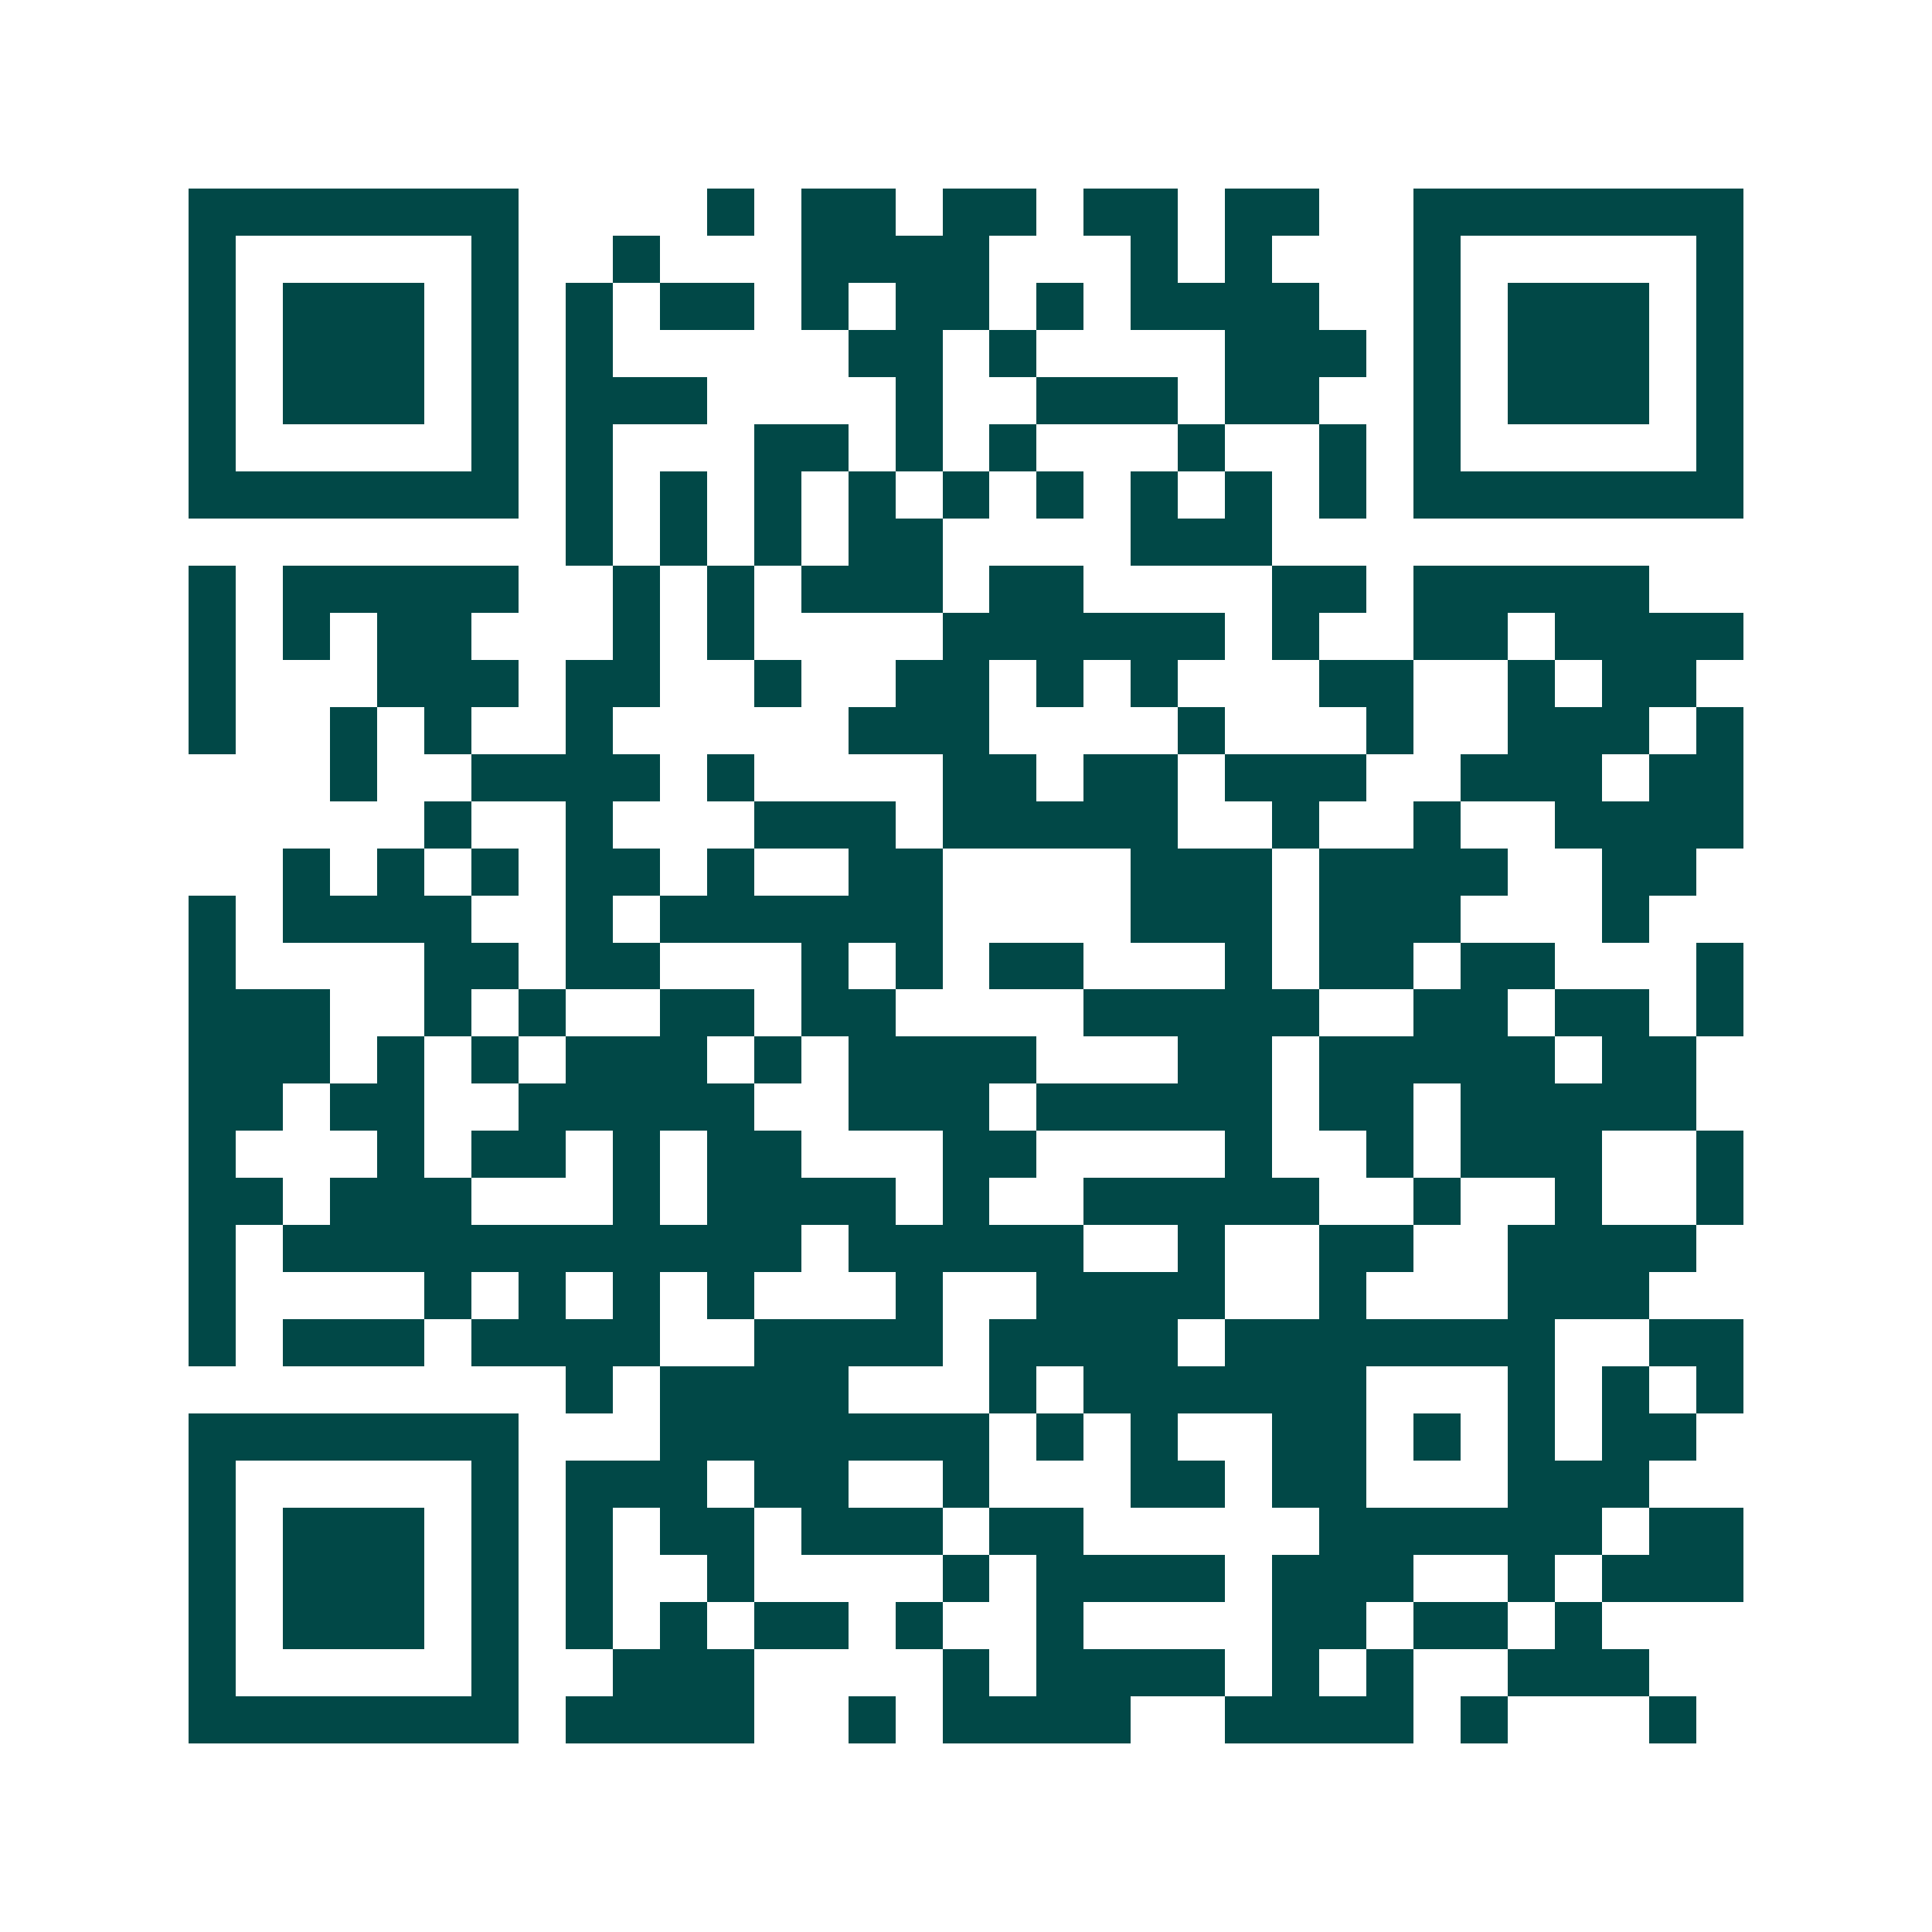 <svg xmlns="http://www.w3.org/2000/svg" width="200" height="200" viewBox="0 0 41 41" shape-rendering="crispEdges"><path fill="#ffffff" d="M0 0h41v41H0z"/><path stroke="#014847" d="M4 4.5h7m4 0h1m1 0h2m1 0h2m1 0h2m1 0h2m2 0h7M4 5.5h1m5 0h1m2 0h1m3 0h4m3 0h1m1 0h1m3 0h1m5 0h1M4 6.5h1m1 0h3m1 0h1m1 0h1m1 0h2m1 0h1m1 0h2m1 0h1m1 0h4m2 0h1m1 0h3m1 0h1M4 7.5h1m1 0h3m1 0h1m1 0h1m5 0h2m1 0h1m4 0h3m1 0h1m1 0h3m1 0h1M4 8.5h1m1 0h3m1 0h1m1 0h3m4 0h1m2 0h3m1 0h2m2 0h1m1 0h3m1 0h1M4 9.5h1m5 0h1m1 0h1m3 0h2m1 0h1m1 0h1m3 0h1m2 0h1m1 0h1m5 0h1M4 10.5h7m1 0h1m1 0h1m1 0h1m1 0h1m1 0h1m1 0h1m1 0h1m1 0h1m1 0h1m1 0h7M12 11.5h1m1 0h1m1 0h1m1 0h2m4 0h3M4 12.5h1m1 0h5m2 0h1m1 0h1m1 0h3m1 0h2m4 0h2m1 0h5M4 13.5h1m1 0h1m1 0h2m3 0h1m1 0h1m4 0h6m1 0h1m2 0h2m1 0h4M4 14.5h1m3 0h3m1 0h2m2 0h1m2 0h2m1 0h1m1 0h1m3 0h2m2 0h1m1 0h2M4 15.5h1m2 0h1m1 0h1m2 0h1m5 0h3m4 0h1m3 0h1m2 0h3m1 0h1M7 16.5h1m2 0h4m1 0h1m4 0h2m1 0h2m1 0h3m2 0h3m1 0h2M9 17.5h1m2 0h1m3 0h3m1 0h5m2 0h1m2 0h1m2 0h4M6 18.5h1m1 0h1m1 0h1m1 0h2m1 0h1m2 0h2m4 0h3m1 0h4m2 0h2M4 19.5h1m1 0h4m2 0h1m1 0h6m4 0h3m1 0h3m3 0h1M4 20.5h1m4 0h2m1 0h2m3 0h1m1 0h1m1 0h2m3 0h1m1 0h2m1 0h2m3 0h1M4 21.5h3m2 0h1m1 0h1m2 0h2m1 0h2m4 0h5m2 0h2m1 0h2m1 0h1M4 22.5h3m1 0h1m1 0h1m1 0h3m1 0h1m1 0h4m3 0h2m1 0h5m1 0h2M4 23.5h2m1 0h2m2 0h5m2 0h3m1 0h5m1 0h2m1 0h5M4 24.5h1m3 0h1m1 0h2m1 0h1m1 0h2m3 0h2m4 0h1m2 0h1m1 0h3m2 0h1M4 25.5h2m1 0h3m3 0h1m1 0h4m1 0h1m2 0h5m2 0h1m2 0h1m2 0h1M4 26.5h1m1 0h11m1 0h5m2 0h1m2 0h2m2 0h4M4 27.5h1m4 0h1m1 0h1m1 0h1m1 0h1m3 0h1m2 0h4m2 0h1m3 0h3M4 28.5h1m1 0h3m1 0h4m2 0h4m1 0h4m1 0h7m2 0h2M12 29.5h1m1 0h4m3 0h1m1 0h6m3 0h1m1 0h1m1 0h1M4 30.5h7m3 0h7m1 0h1m1 0h1m2 0h2m1 0h1m1 0h1m1 0h2M4 31.5h1m5 0h1m1 0h3m1 0h2m2 0h1m3 0h2m1 0h2m3 0h3M4 32.5h1m1 0h3m1 0h1m1 0h1m1 0h2m1 0h3m1 0h2m5 0h6m1 0h2M4 33.5h1m1 0h3m1 0h1m1 0h1m2 0h1m4 0h1m1 0h4m1 0h3m2 0h1m1 0h3M4 34.5h1m1 0h3m1 0h1m1 0h1m1 0h1m1 0h2m1 0h1m2 0h1m4 0h2m1 0h2m1 0h1M4 35.5h1m5 0h1m2 0h3m4 0h1m1 0h4m1 0h1m1 0h1m2 0h3M4 36.5h7m1 0h4m2 0h1m1 0h4m2 0h4m1 0h1m3 0h1"/></svg>
